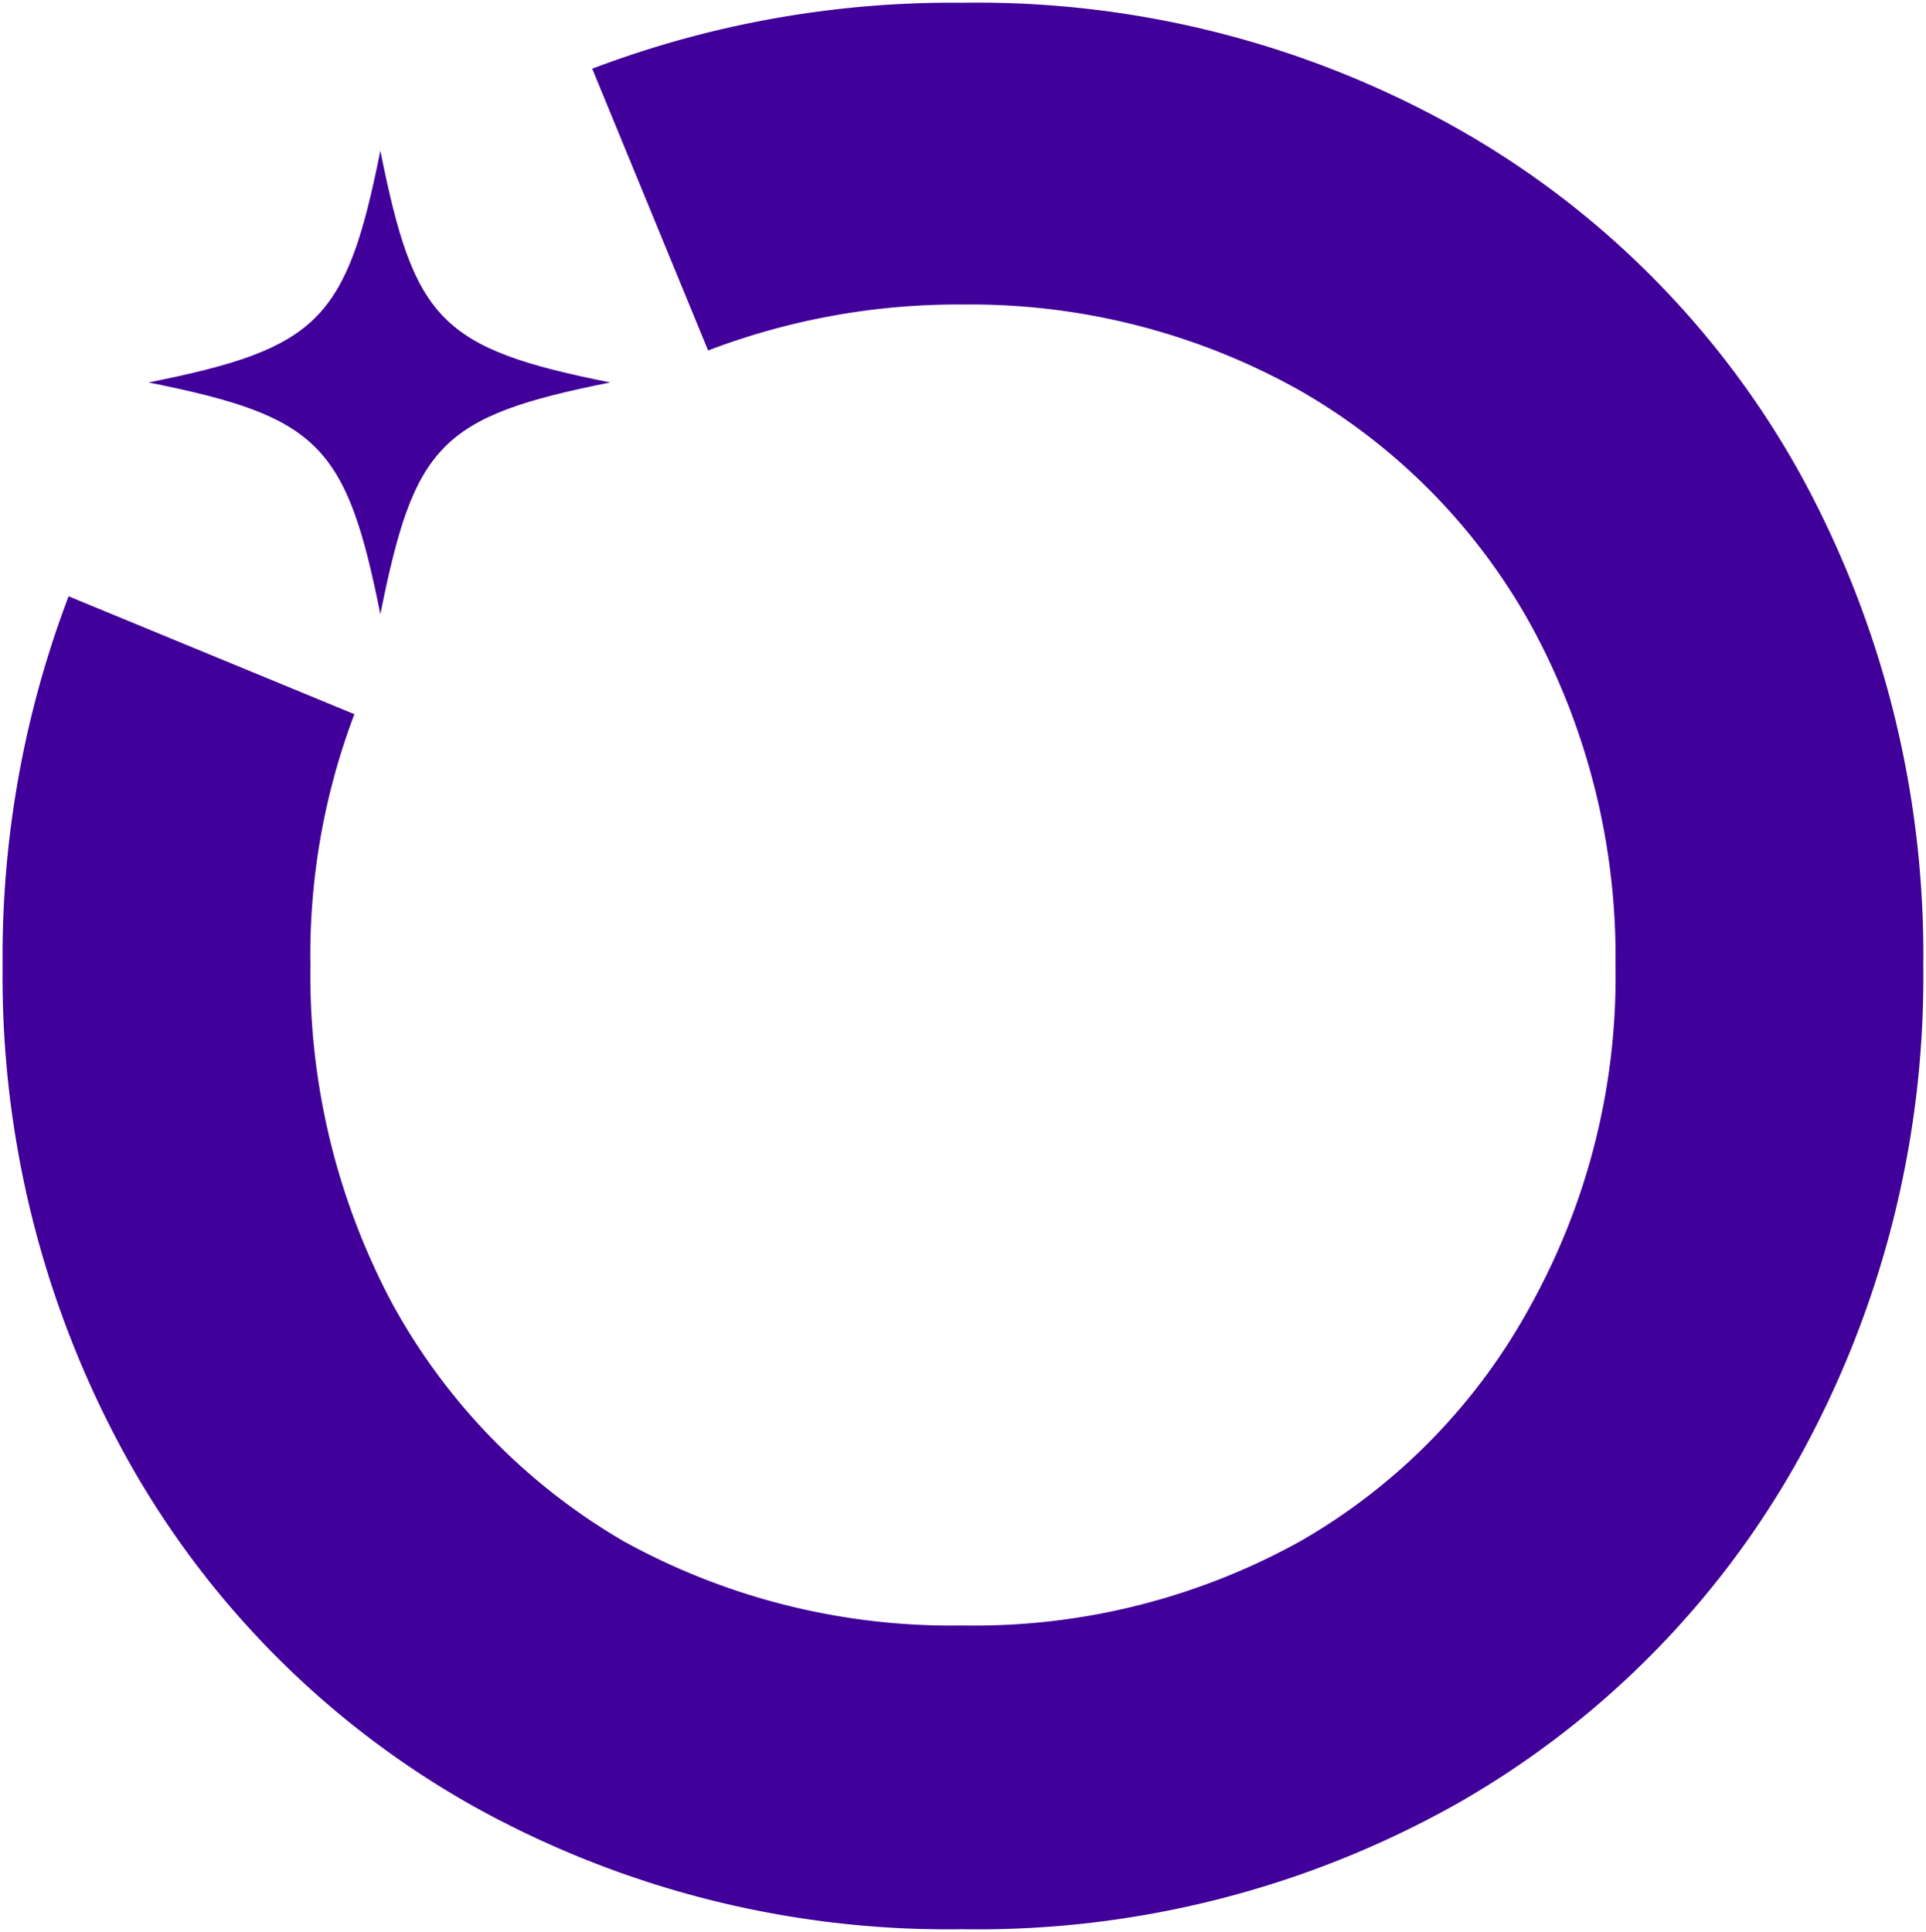 <svg height="2500" viewBox="-.096 -.138 96.296 96.677" width="2492" xmlns="http://www.w3.org/2000/svg"><g fill="#410099"><path d="m18.9 30.6c1.7-8.5 3-9.9 11.5-11.6-8.5-1.7-9.8-3.1-11.5-11.6-1.7 8.5-3.1 9.9-11.6 11.6 8.5 1.7 9.9 3.1 11.6 11.6z"/><path d="m29.5 3.3a50.7 50.7 0 0 1 18.5-3.3 48.9 48.9 0 0 1 24.8 6.3 44.8 44.8 0 0 1 17.1 17.2 50 50 0 0 1 6.2 24.7 49.7 49.7 0 0 1 -6.2 24.6 45.1 45.1 0 0 1 -17.1 17.3 48.9 48.9 0 0 1 -24.8 6.3 48.8 48.8 0 0 1 -24.7-6.3 45.1 45.1 0 0 1 -17.1-17.3 49.7 49.7 0 0 1 -6.2-24.6 50.7 50.7 0 0 1 3.3-18.5l14.3 5.9a34 34 0 0 0 -2.2 12.6 34.9 34.9 0 0 0 4.1 16.9 30.9 30.9 0 0 0 11.6 11.9 33.9 33.9 0 0 0 16.9 4.2 33.6 33.6 0 0 0 16.9-4.2 30.2 30.2 0 0 0 11.6-11.9 33.9 33.9 0 0 0 4.2-16.9 34.6 34.6 0 0 0 -4.2-17 30.6 30.6 0 0 0 -11.6-11.8 33.7 33.7 0 0 0 -16.9-4.3 35 35 0 0 0 -12.7 2.3z"/></g></svg>